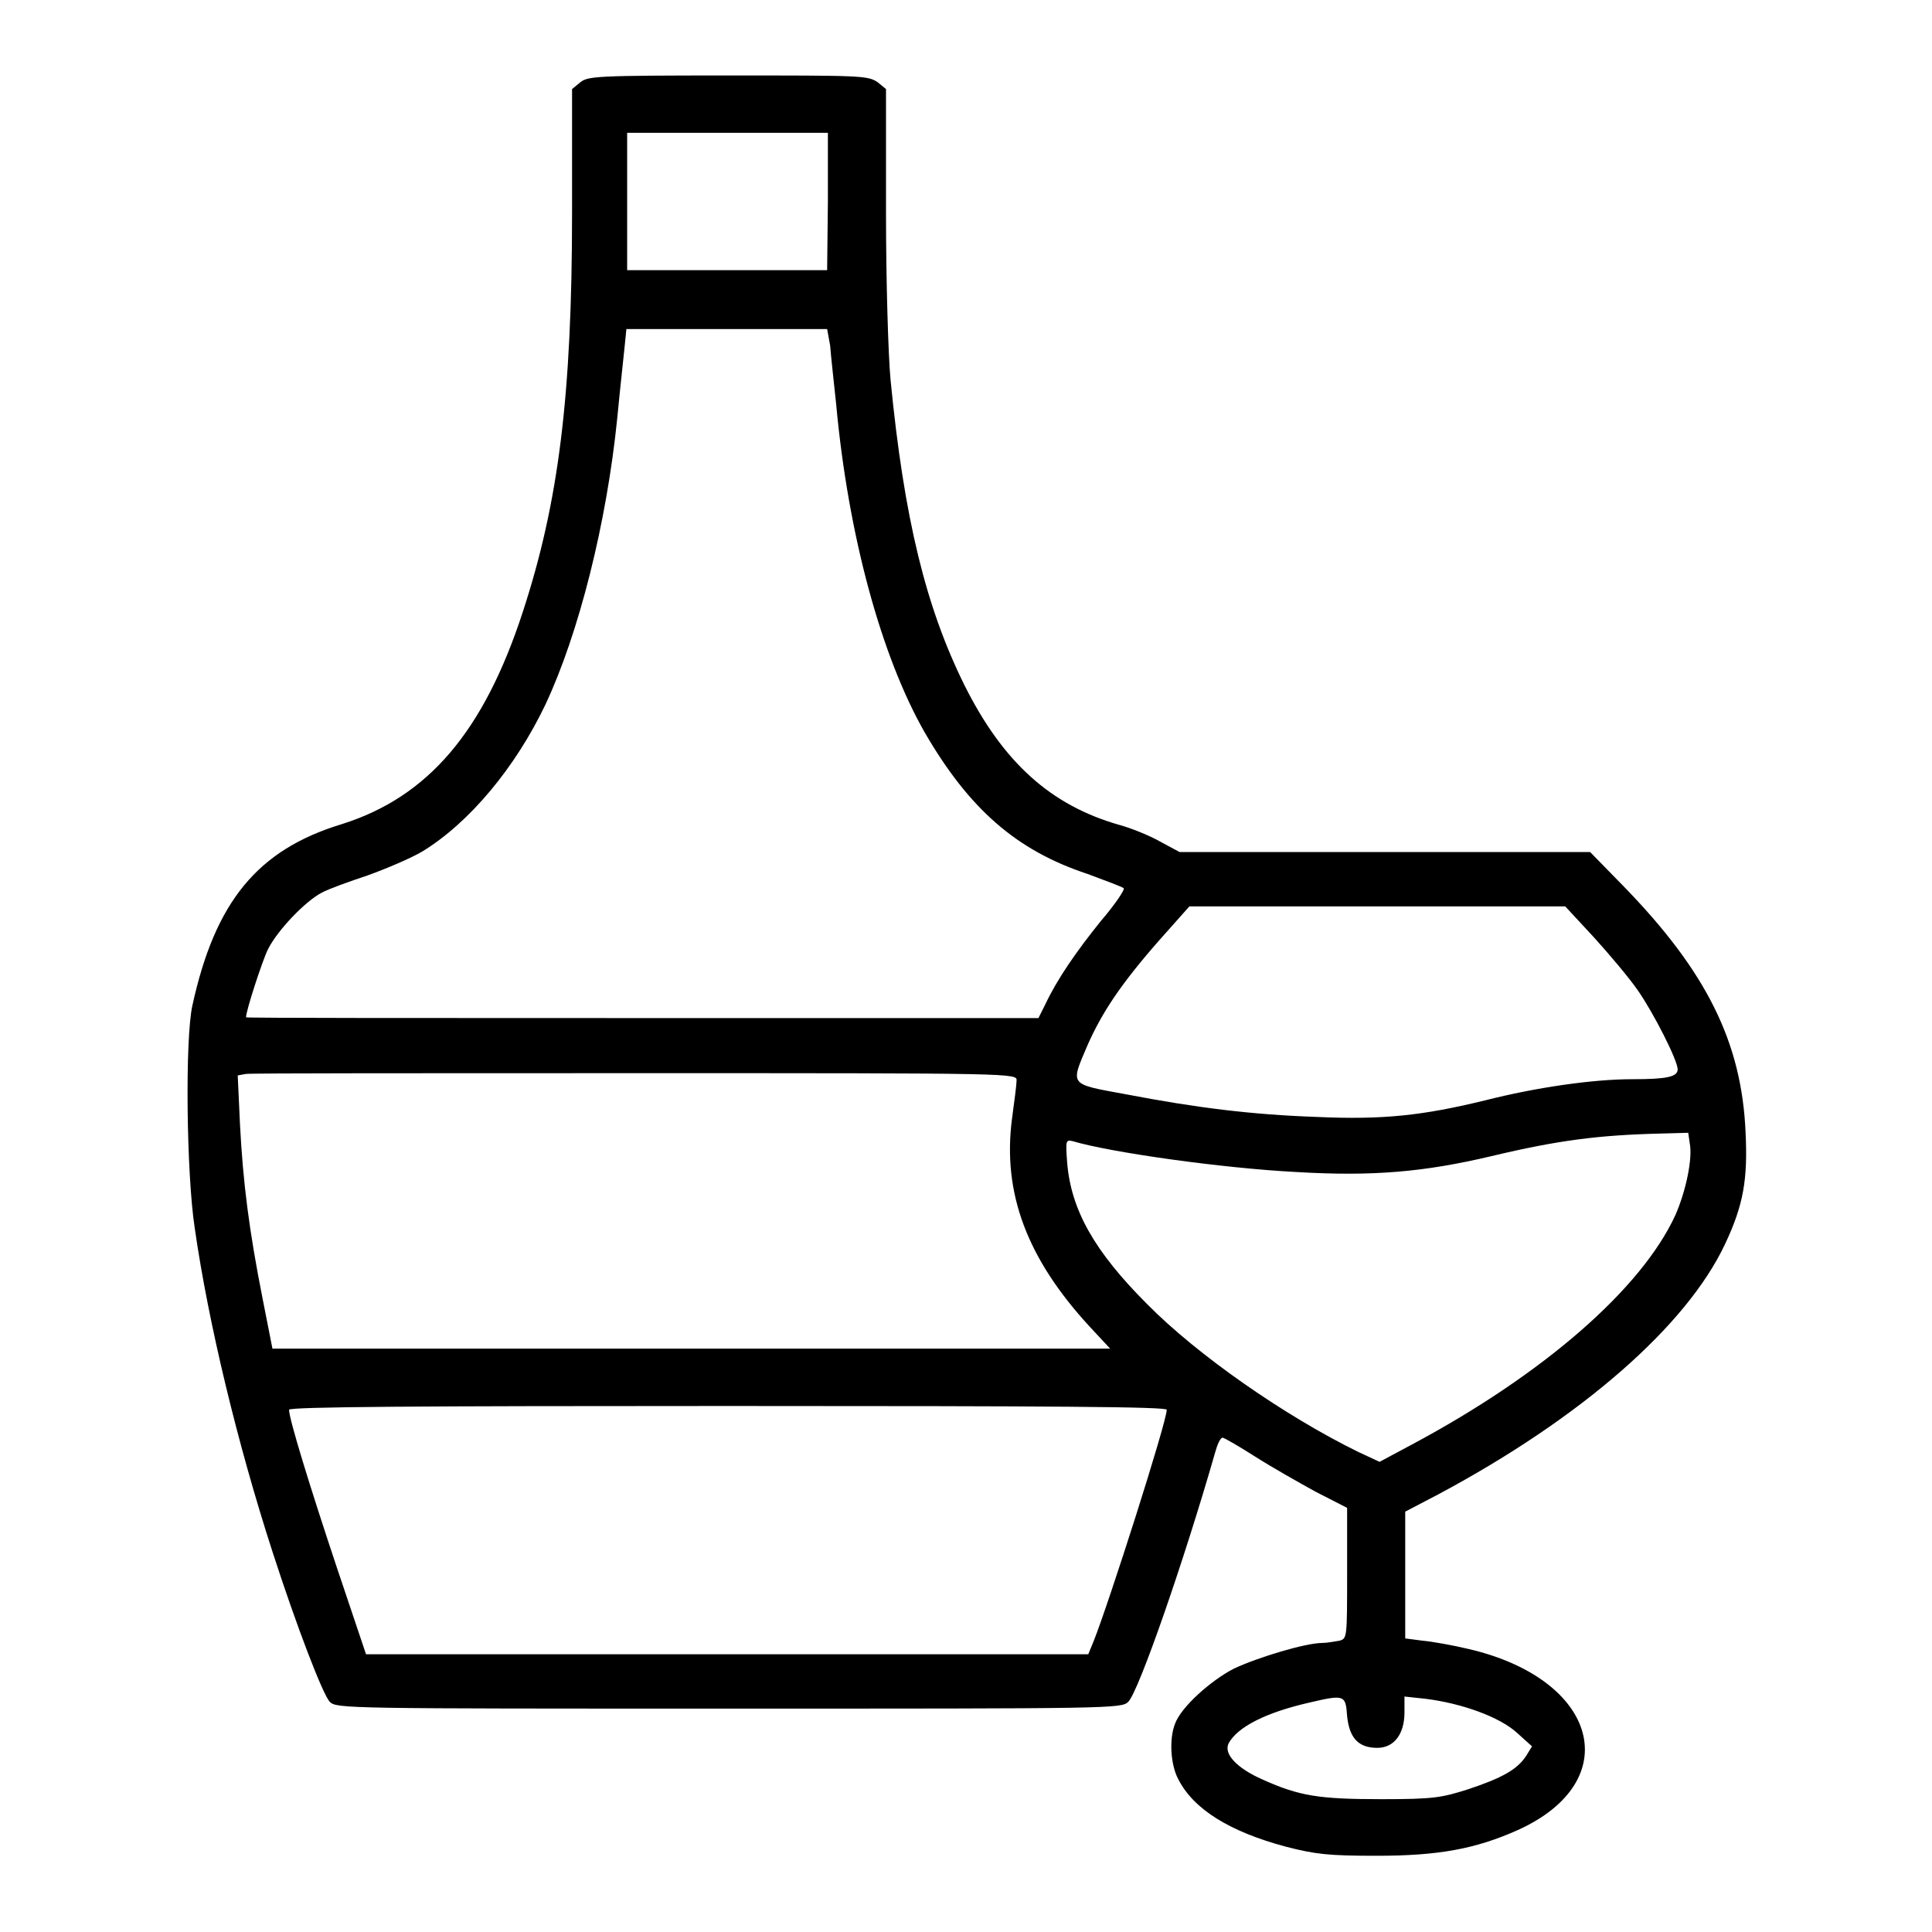 <?xml version="1.0" encoding="utf-8"?>
<!-- Svg Vector Icons : http://www.onlinewebfonts.com/icon -->
<!DOCTYPE svg PUBLIC "-//W3C//DTD SVG 1.1//EN" "http://www.w3.org/Graphics/SVG/1.1/DTD/svg11.dtd">
<svg version="1.1" xmlns="http://www.w3.org/2000/svg" xmlns:xlink="http://www.w3.org/1999/xlink" x="0px" y="0px" viewBox="0 0 256 256" enable-background="new 0 0 256 256" xml:space="preserve">
<g><g><g><path fill="#000000" d="M76.9,10.9l-1.1,0.9l0,16.4c0,24.3-1.8,38.4-6.5,52.8c-5.2,16-12.6,24.6-24,28.2c-11.2,3.4-16.8,10.3-19.8,24c-1,4.4-0.8,22.3,0.3,29.5c1.8,12.6,5.7,28.7,10.3,42.9c3.2,9.9,6.7,19,7.6,19.9c0.9,0.9,2.2,0.9,52.9,0.9c50.7,0,52,0,52.9-0.9c1.4-1.4,7.4-18.7,11.5-33c0.3-1.1,0.7-2,1-2c0.2,0,2.1,1.1,4.3,2.5c2.2,1.4,5.9,3.5,8.1,4.7l4.1,2.1v8.6c0,8.6,0,8.7-1,9c-0.6,0.1-1.7,0.3-2.3,0.3c-2.2,0-8.5,1.9-11.7,3.4c-3.1,1.6-7,5.1-7.8,7.3c-0.8,2-0.6,5.4,0.4,7.3c2,4,6.8,7,14.3,9c3.9,1,5.6,1.2,12,1.2c8.2,0,13.1-0.9,18.7-3.4c14.4-6.5,10.7-20-6.5-24c-2.1-0.5-4.9-1-6.1-1.1l-2.3-0.3v-8.4v-8.4l4.4-2.3c18.9-10.1,32.9-22.3,38-33.2c2.4-5.1,3-8.5,2.7-14.7c-0.5-12-5.2-21.4-16.2-32.7l-4.4-4.5h-27.2h-27.2l-2.6-1.4c-1.4-0.8-3.9-1.8-5.4-2.2c-9.1-2.6-15.4-8.3-20.5-18.5c-5.1-10.3-8-22-9.8-40.5c-0.3-3.2-0.6-12.9-0.6-22.1l0-16.4l-1.1-0.9C115,10,114,10,96.5,10C79,10,77.9,10.1,76.9,10.9z M109.7,26.7l-0.1,9.1H96.4H83.1v-9.1v-9.1h13.3h13.3L109.7,26.7z M110,45.8c0.1,1.4,0.5,4.9,0.8,7.8C112.4,71,116.8,87,122.5,97c5.9,10.2,12.2,15.7,21.6,18.8c2.4,0.9,4.6,1.7,4.8,1.9c0.2,0.1-1.1,2.1-3,4.3c-3.3,4.1-5.8,7.7-7.4,11.1l-0.9,1.8H85.2c-28.9,0-52.6,0-52.6-0.1c0-0.9,2.2-7.6,2.9-9c1.3-2.6,5-6.4,7.1-7.5c0.9-0.5,3.7-1.5,6.1-2.3c2.5-0.9,5.8-2.3,7.3-3.2c6.2-3.8,12.3-11.1,16.3-19.5c4.4-9.4,8.1-24,9.5-38c0.4-4.2,0.9-8.6,1-9.7l0.2-2h13.3h13.3L110,45.8z M211.2,124.2c2,2.2,4.7,5.4,5.8,7c2.1,3,5.3,9.3,5.3,10.5c0,1-1.5,1.3-6,1.3c-5.3,0-12.8,1.1-19.5,2.8c-8.2,2-13.5,2.6-22.3,2.2c-8.6-0.3-15.9-1.2-25.3-3c-7.6-1.4-7.4-1.1-5.1-6.5c1.9-4.3,4.4-8.1,9.5-13.9l4-4.5h24.9h24.9L211.2,124.2z M134.7,143.2c0,0.5-0.3,2.8-0.6,5c-1.3,9.9,2,18.6,10.3,27.6l2.7,2.9H91.6H36.1l-1.3-6.6c-1.8-9.1-2.6-15.4-3-23.1l-0.3-6.5l1.1-0.2c0.6-0.1,23.9-0.1,51.6-0.1C134.6,142.2,134.8,142.2,134.7,143.2z M223.9,151.5c0.4,2-0.5,6.3-1.9,9.5c-4.5,9.8-17.5,21.1-34.9,30.4l-4.3,2.3l-2.8-1.3c-9.8-4.8-21.4-12.9-28-19.6c-7-7-10.1-12.5-10.6-18.8c-0.2-2.8-0.2-3,0.7-2.8c5,1.5,19.9,3.6,29.7,4.1c10.1,0.6,16.9,0,25.8-2.1c8.8-2.1,14.2-2.8,22.5-3l3.6-0.1L223.9,151.5z M154.6,186.8c0,1.6-7.7,25.7-9.7,30.7l-0.7,1.7H96.3H48.5l-3.9-11.6c-3.6-10.8-6.3-19.6-6.3-20.8c0-0.4,17.7-0.5,58.1-0.5C139.9,186.3,154.6,186.4,154.6,186.8z M178.5,227.4c0.3,2.9,1.5,4.2,4,4.2c2.2,0,3.6-1.8,3.6-4.7v-2.1l2.8,0.3c4.8,0.6,9.8,2.4,12.1,4.5l2,1.8l-0.8,1.3c-1.2,1.8-3.2,2.9-7.7,4.4c-3.5,1.1-4.5,1.3-11.4,1.3c-8.3,0-10.9-0.4-15.8-2.6c-3.4-1.5-5.2-3.4-4.5-4.8c1.2-2.2,5-4.1,10.7-5.4C178.2,224.5,178.3,224.6,178.5,227.4z"/></g></g></g>
</svg>